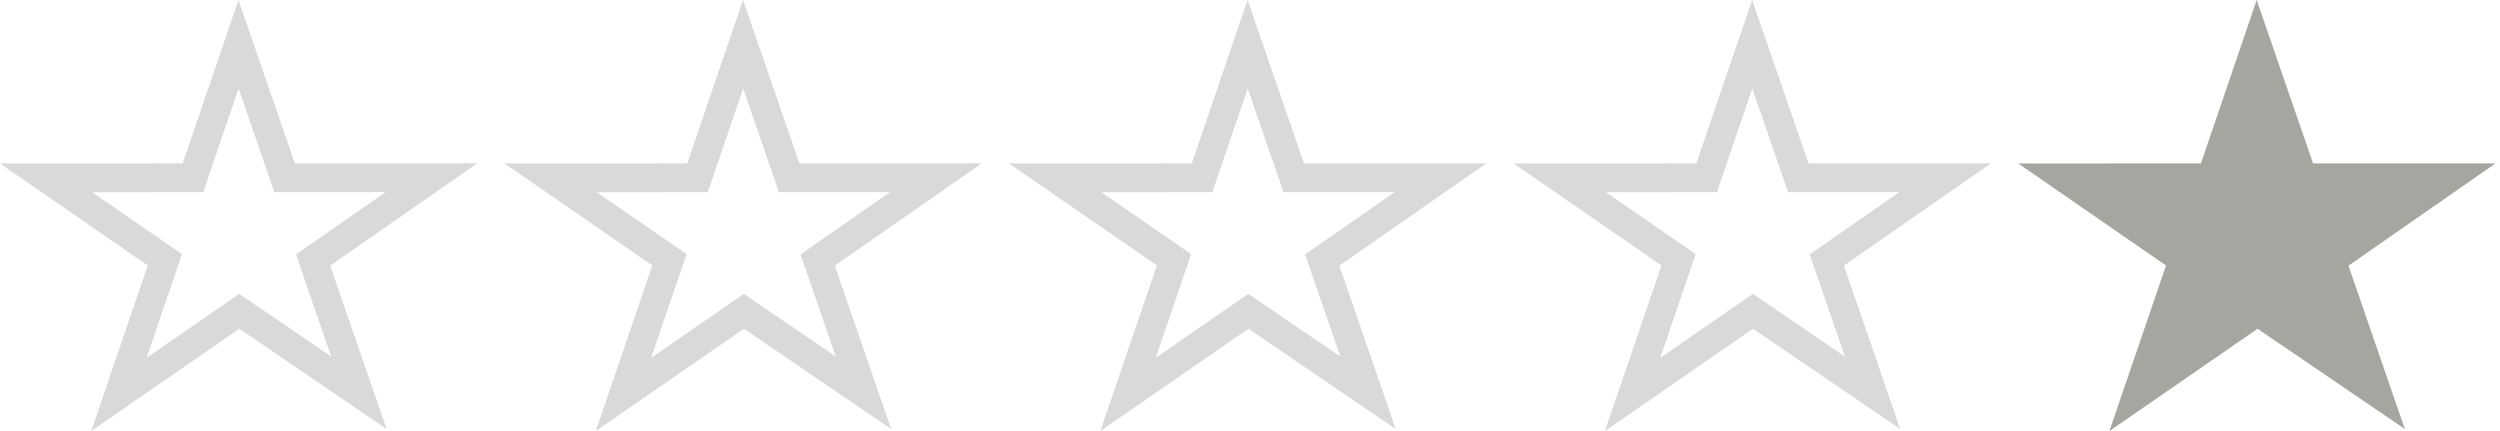 <svg width="87" height="15" viewBox="0 0 87 15" fill="none" xmlns="http://www.w3.org/2000/svg">
<path d="M9.788 5.85L9.904 6.187L10.261 6.187L15.014 6.184L11.206 8.833L10.896 9.049L11.019 9.407L12.489 13.669L8.61 11.026L8.326 10.833L8.044 11.028L4.137 13.727L5.615 9.399L5.738 9.041L5.426 8.826L1.604 6.189L6.358 6.187L6.715 6.186L6.83 5.848L8.301 1.54L9.788 5.85Z" stroke="#D9D9D7"/>
<path d="M27.346 5.85L27.463 6.187L27.819 6.187L32.572 6.184L28.765 8.833L28.455 9.049L28.578 9.407L30.048 13.669L26.169 11.026L25.885 10.833L25.603 11.028L21.696 13.727L23.174 9.399L23.297 9.041L22.985 8.826L19.163 6.189L23.916 6.187L24.274 6.186L24.389 5.848L25.86 1.54L27.346 5.85Z" stroke="#D9D9D7"/>
<path d="M44.905 5.85L45.022 6.187L45.378 6.187L50.131 6.184L46.324 8.833L46.014 9.049L46.137 9.407L47.607 13.669L43.727 11.026L43.444 10.833L43.162 11.028L39.255 13.727L40.733 9.399L40.855 9.041L40.544 8.826L36.722 6.189L41.475 6.187L41.833 6.186L41.948 5.848L43.418 1.54L44.905 5.85Z" stroke="#D9D9D7"/>
<path d="M62.464 5.85L62.581 6.187L62.937 6.187L67.69 6.184L63.883 8.833L63.572 9.049L63.696 9.407L65.165 13.669L61.286 11.026L61.003 10.833L60.72 11.028L56.814 13.727L58.292 9.399L58.414 9.041L58.103 8.826L54.281 6.189L59.034 6.187L59.392 6.186L59.507 5.848L60.977 1.54L62.464 5.85Z" stroke="#D9D9D7"/>
<path d="M86.844 5.686H80.495L78.532 0L76.592 5.686L70.235 5.689L75.377 9.239L73.408 15L78.564 11.441L83.688 14.929L81.727 9.246L86.844 5.686Z" fill="#A6A6A1"/>
</svg>
